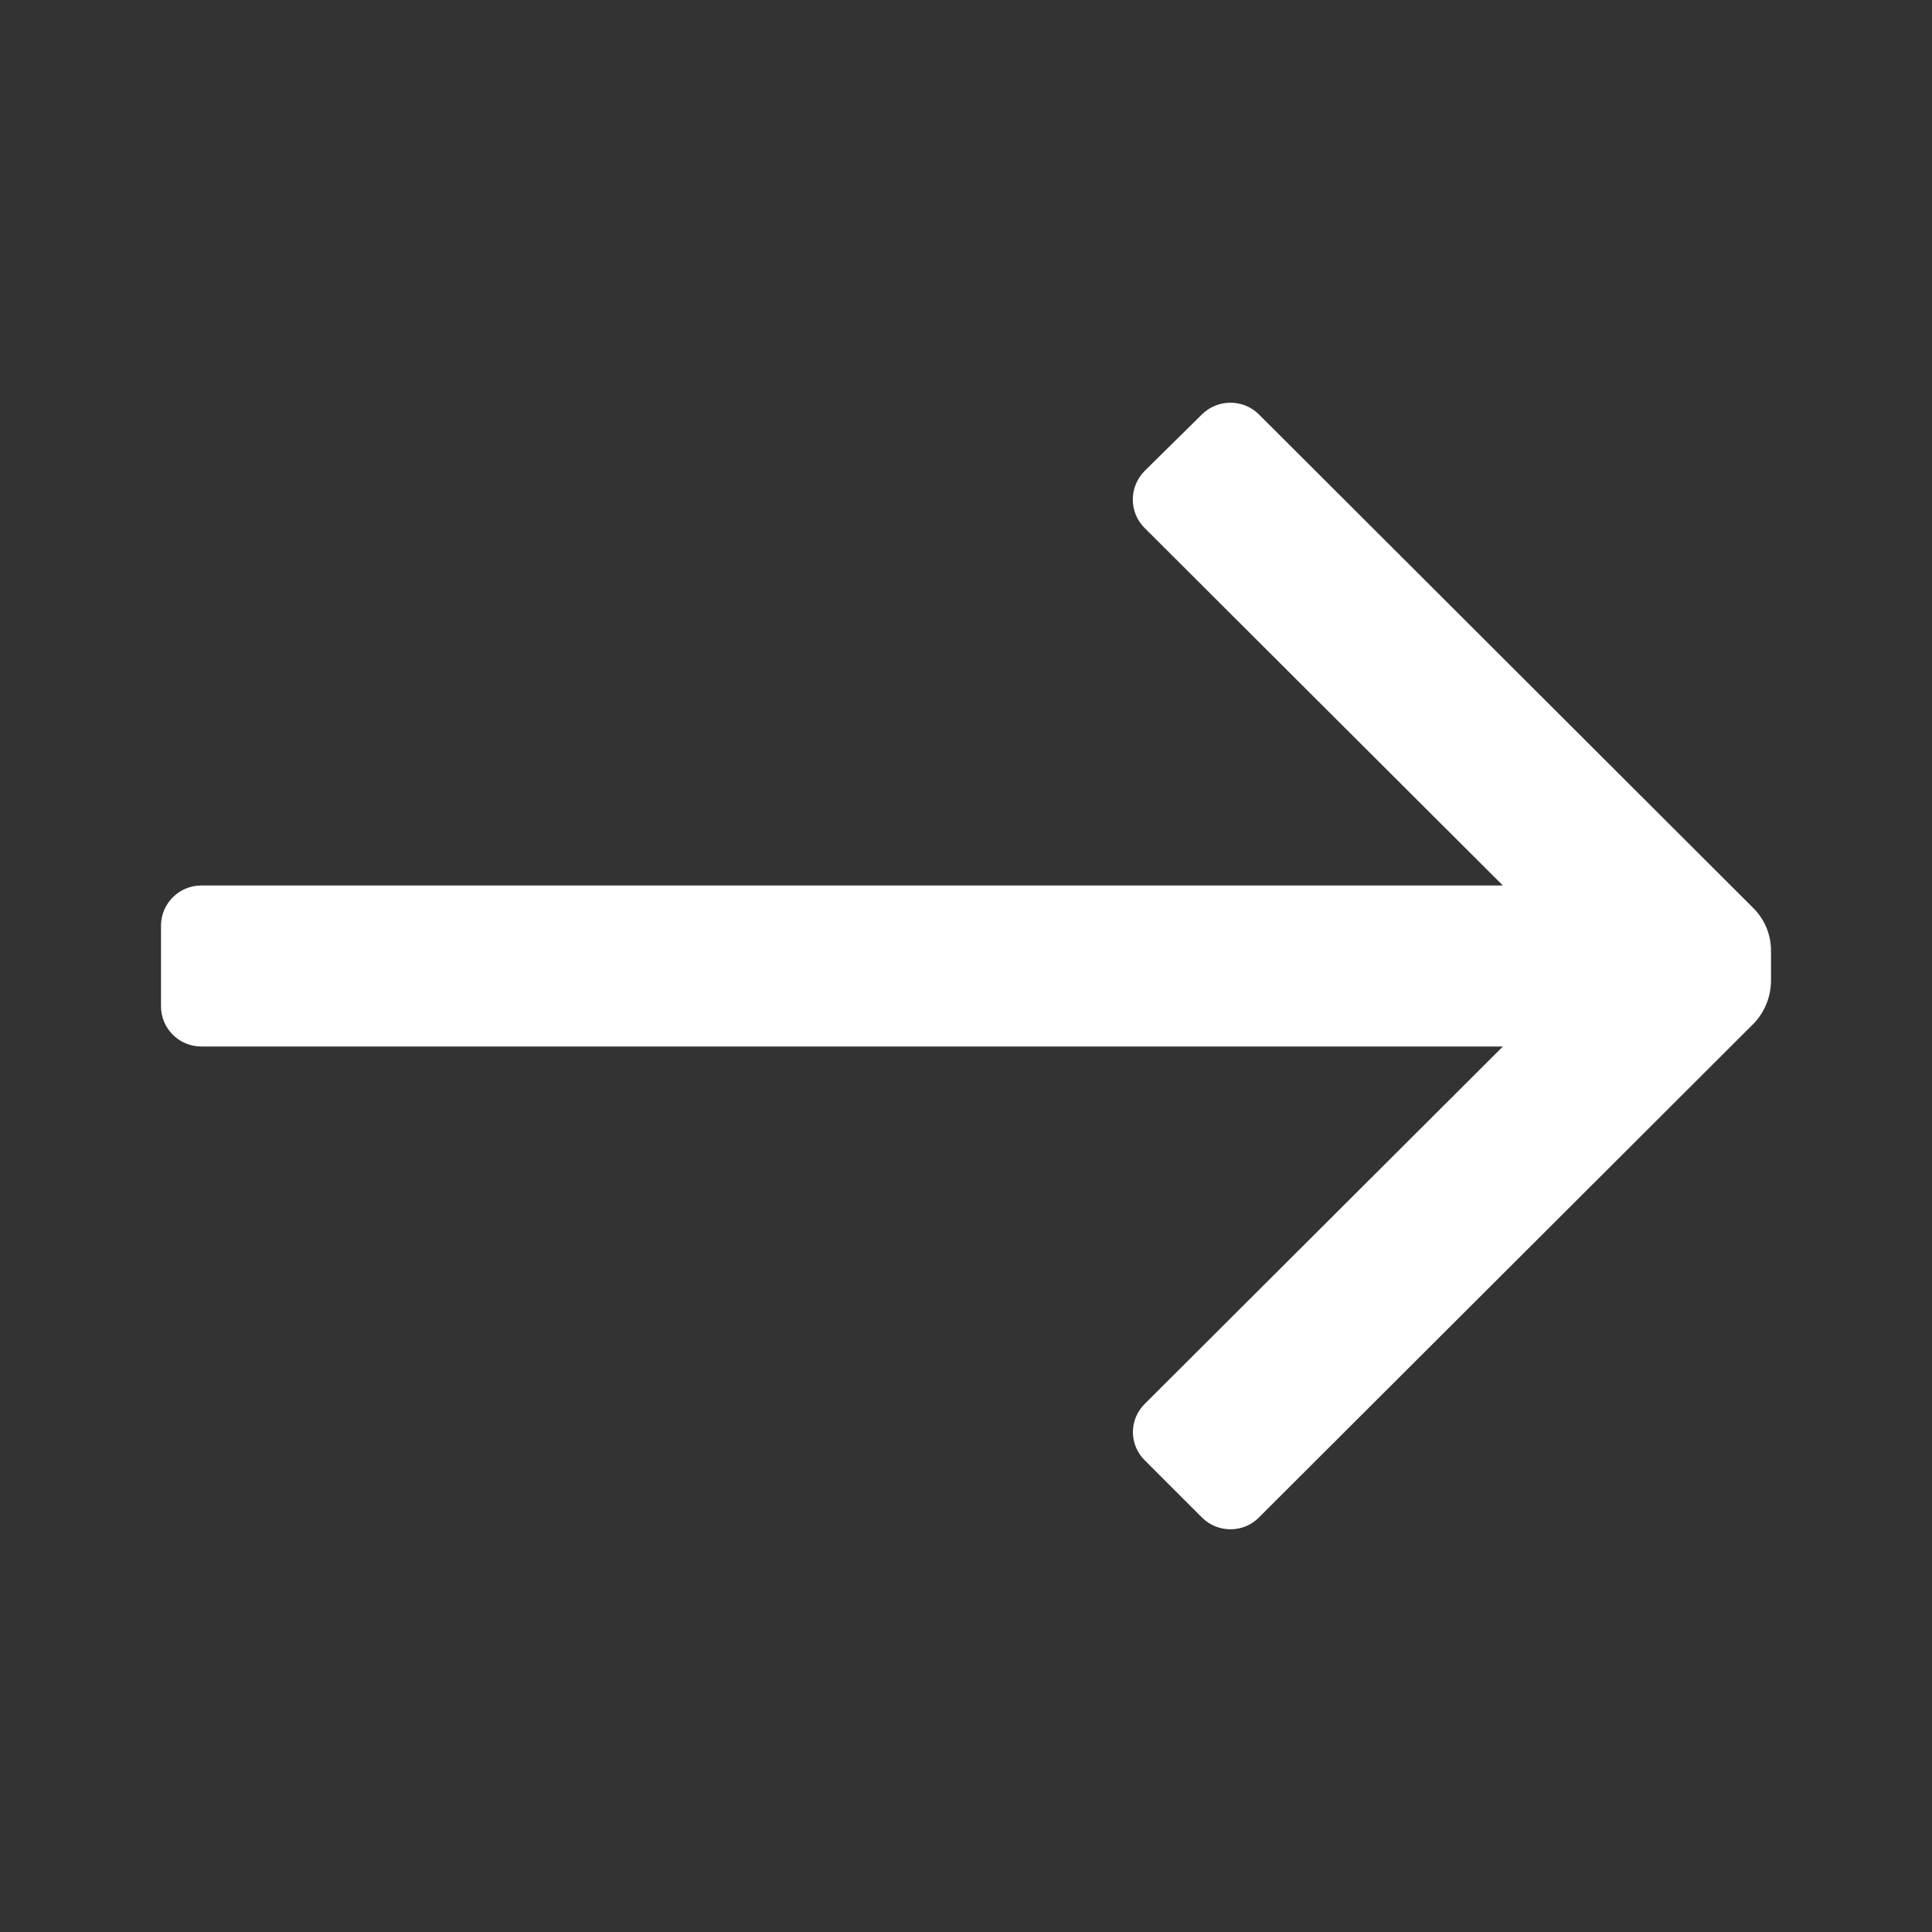 <svg width="18" height="18" viewBox="0 0 18 18" fill="none" xmlns="http://www.w3.org/2000/svg">
<rect x="0" y="0" width="18" height="18" fill="#333333" stroke="none"/>
<path d="M1.5 9.375V8.625C1.5 8.418 1.668 8.25 1.875 8.25H14.002L10.665 4.92C10.594 4.85 10.554 4.754 10.554 4.654C10.554 4.554 10.594 4.458 10.665 4.387L11.197 3.862C11.268 3.791 11.364 3.752 11.464 3.752C11.564 3.752 11.66 3.791 11.73 3.862L16.335 8.46C16.441 8.565 16.5 8.708 16.5 8.857V9.142C16.498 9.291 16.439 9.434 16.335 9.54L11.73 14.137C11.66 14.209 11.564 14.248 11.464 14.248C11.364 14.248 11.268 14.209 11.197 14.137L10.665 13.605C10.595 13.536 10.555 13.441 10.555 13.342C10.555 13.244 10.595 13.149 10.665 13.08L14.002 9.75H1.875C1.668 9.75 1.5 9.582 1.5 9.375Z" fill="white"/>
</svg>
